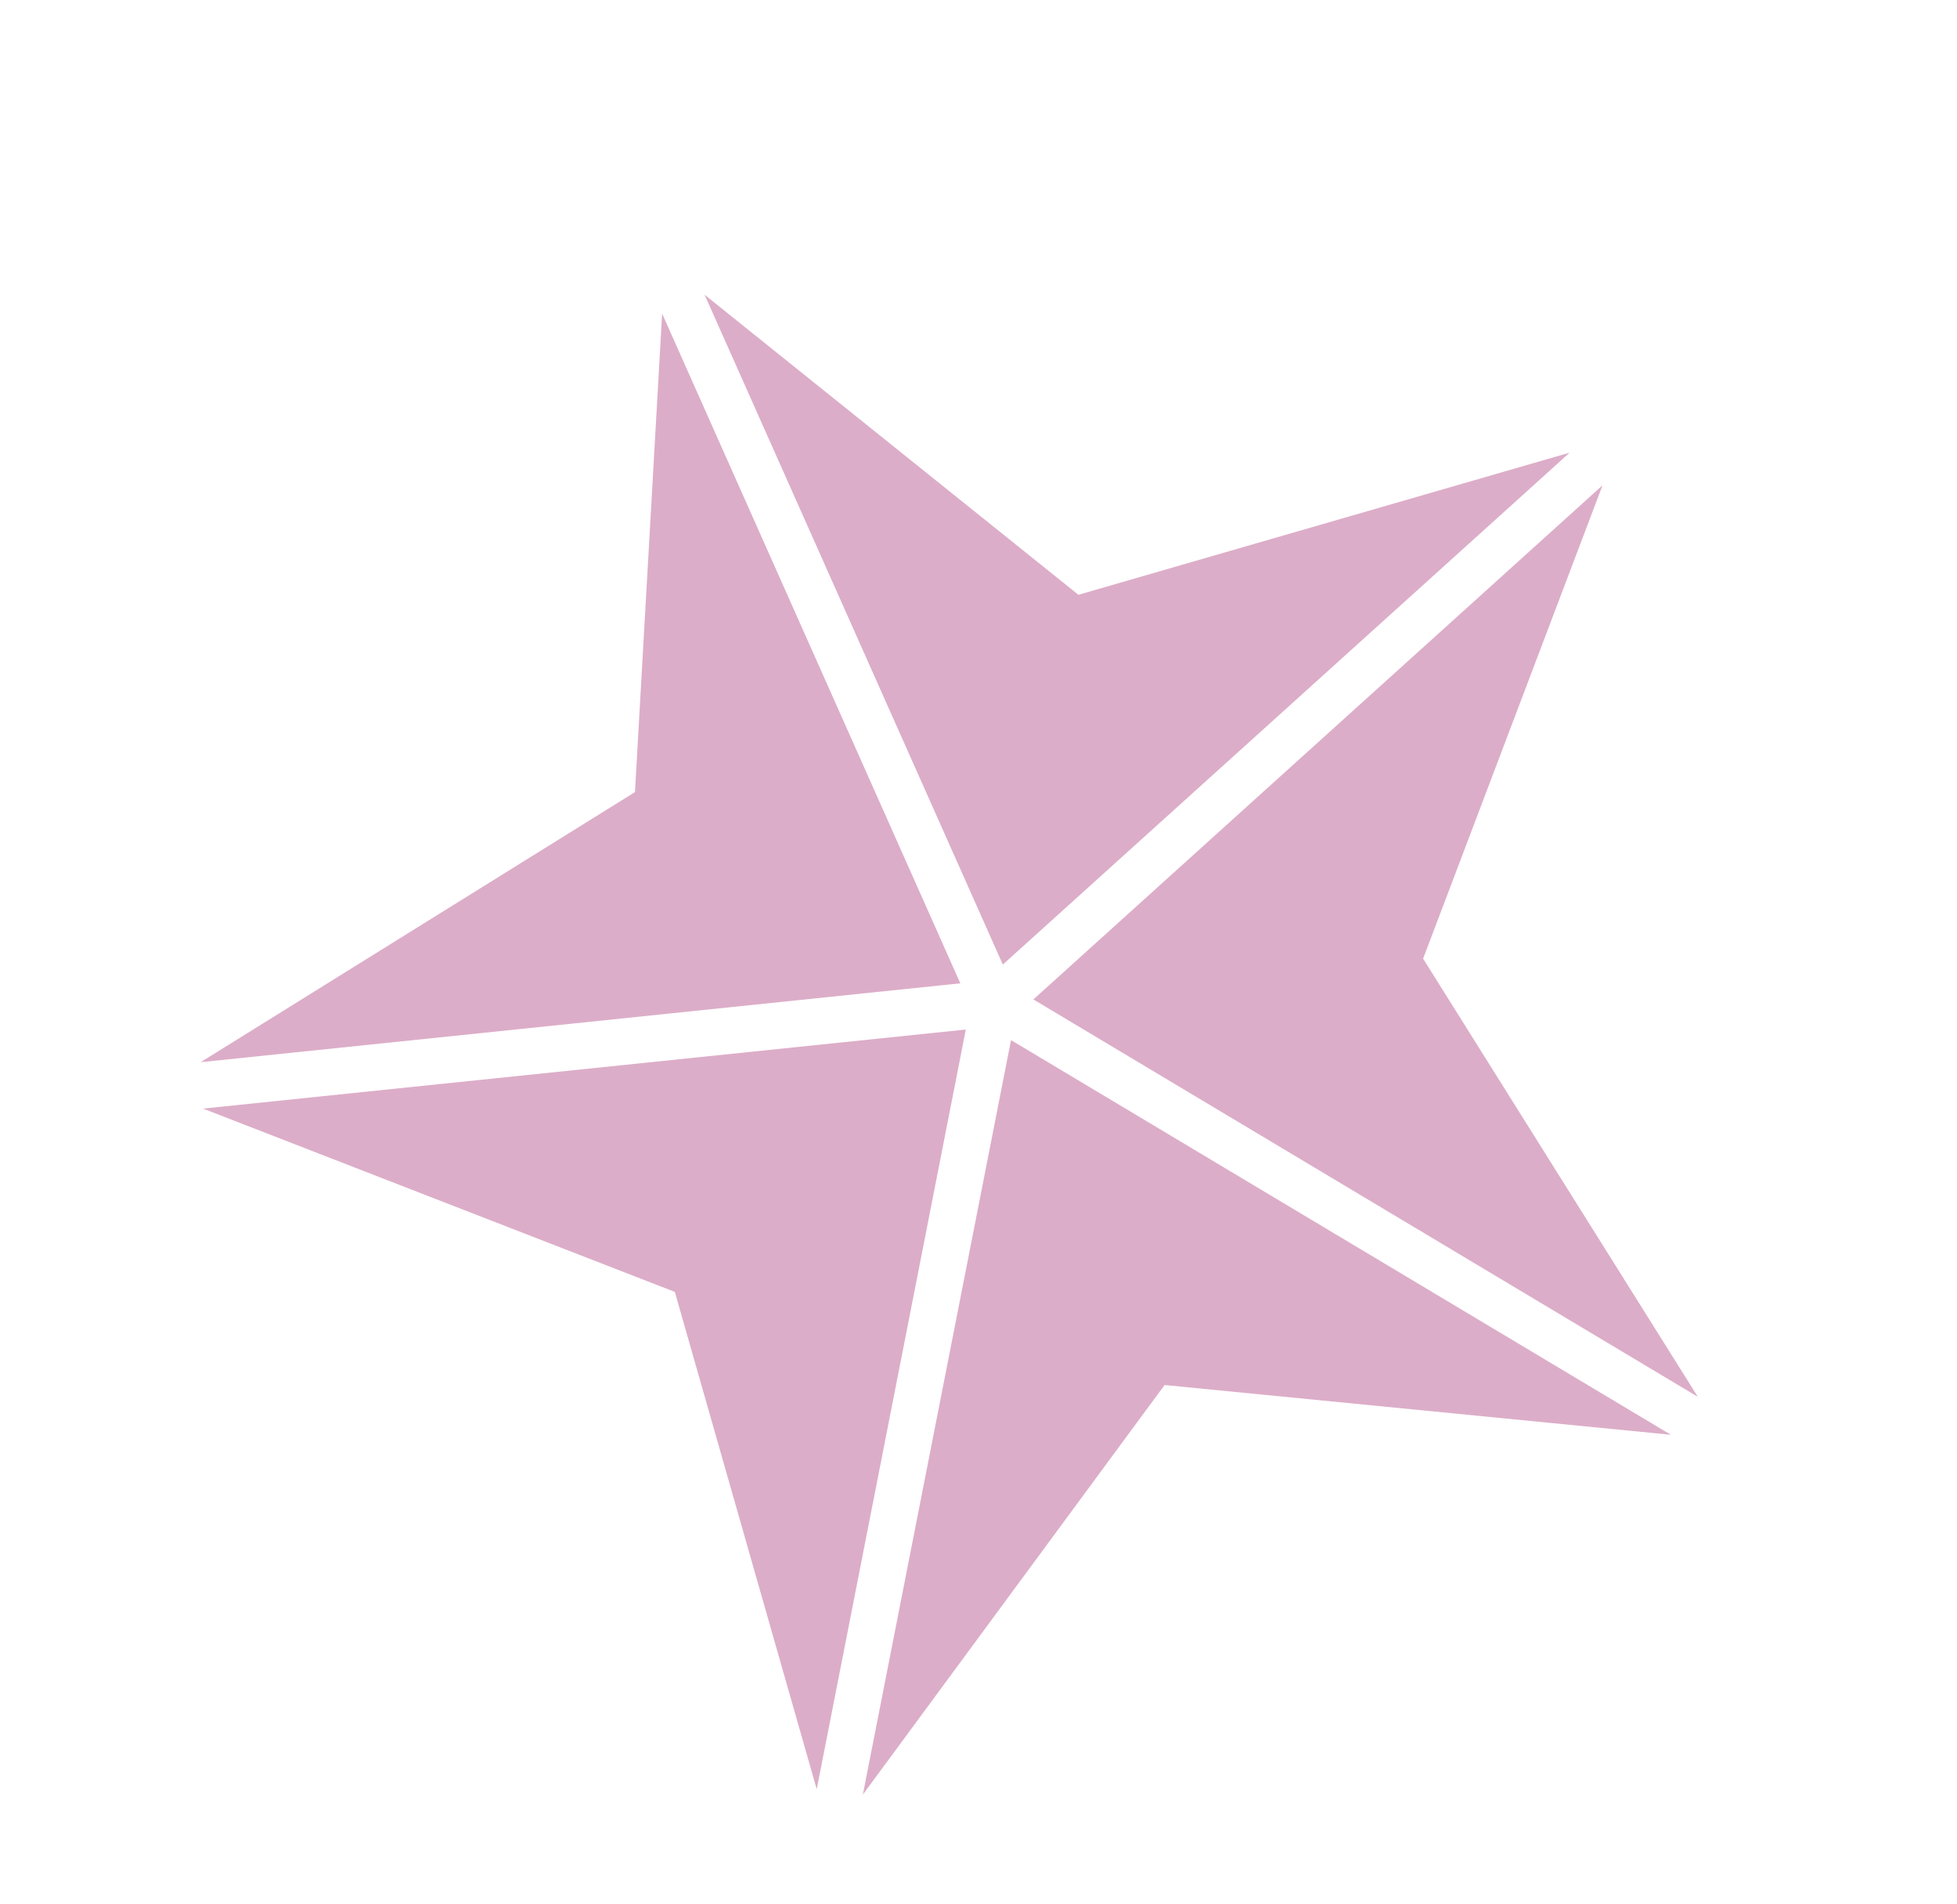 <svg viewBox="0 0 86.967 84.613" height="84.613" width="86.967" xmlns="http://www.w3.org/2000/svg">
  <g transform="matrix(-0.914, 0.407, -0.407, -0.914, 89.34, 58.344)" data-name="Artboard 2" id="Artboard_2">
    <path fill="#dcadc8" transform="translate(37.262 2.25)" d="M16.546,22.739,32.377,38.7,0,28.126,19.773,0Z" data-name="Path 660" id="Path_660"></path>
    <path fill="#dcadc8" transform="translate(36.65 32.35)" d="M0,0,32.247,10.526l-22.5,3.11L0,32.557Z" data-name="Path 661" id="Path_661"></path>
    <path fill="#dcadc8" transform="translate(71.236 42.553)" d="M0,0Z" data-name="Path 662" id="Path_662"></path>
    <path fill="#dcadc8" transform="translate(2.339 32.343)" d="M32.247.007V32.563L22.5,13.636,0,10.527,32.247,0Z" data-name="Path 663" id="Path_663"></path>
    <path fill="#dcadc8" transform="translate(13.877 0)" d="M0,0Z" data-name="Path 664" id="Path_664"></path>
    <path fill="#dcadc8" transform="translate(15.976 1.197)" d="M19.642,27.933,0,0,19.643,11.166S35.852,1.954,39.285,0Z" data-name="Path 665" id="Path_665"></path>
    <path fill="#dcadc8" transform="translate(1.596 2.25)" d="M12.6,0l19.78,28.126L0,38.7,15.831,22.739Z" data-name="Path 666" id="Path_666"></path>
    <path fill="#dcadc8" transform="translate(0 42.553)" d="M0,0Z" data-name="Path 667" id="Path_667"></path>
  </g>
</svg>
